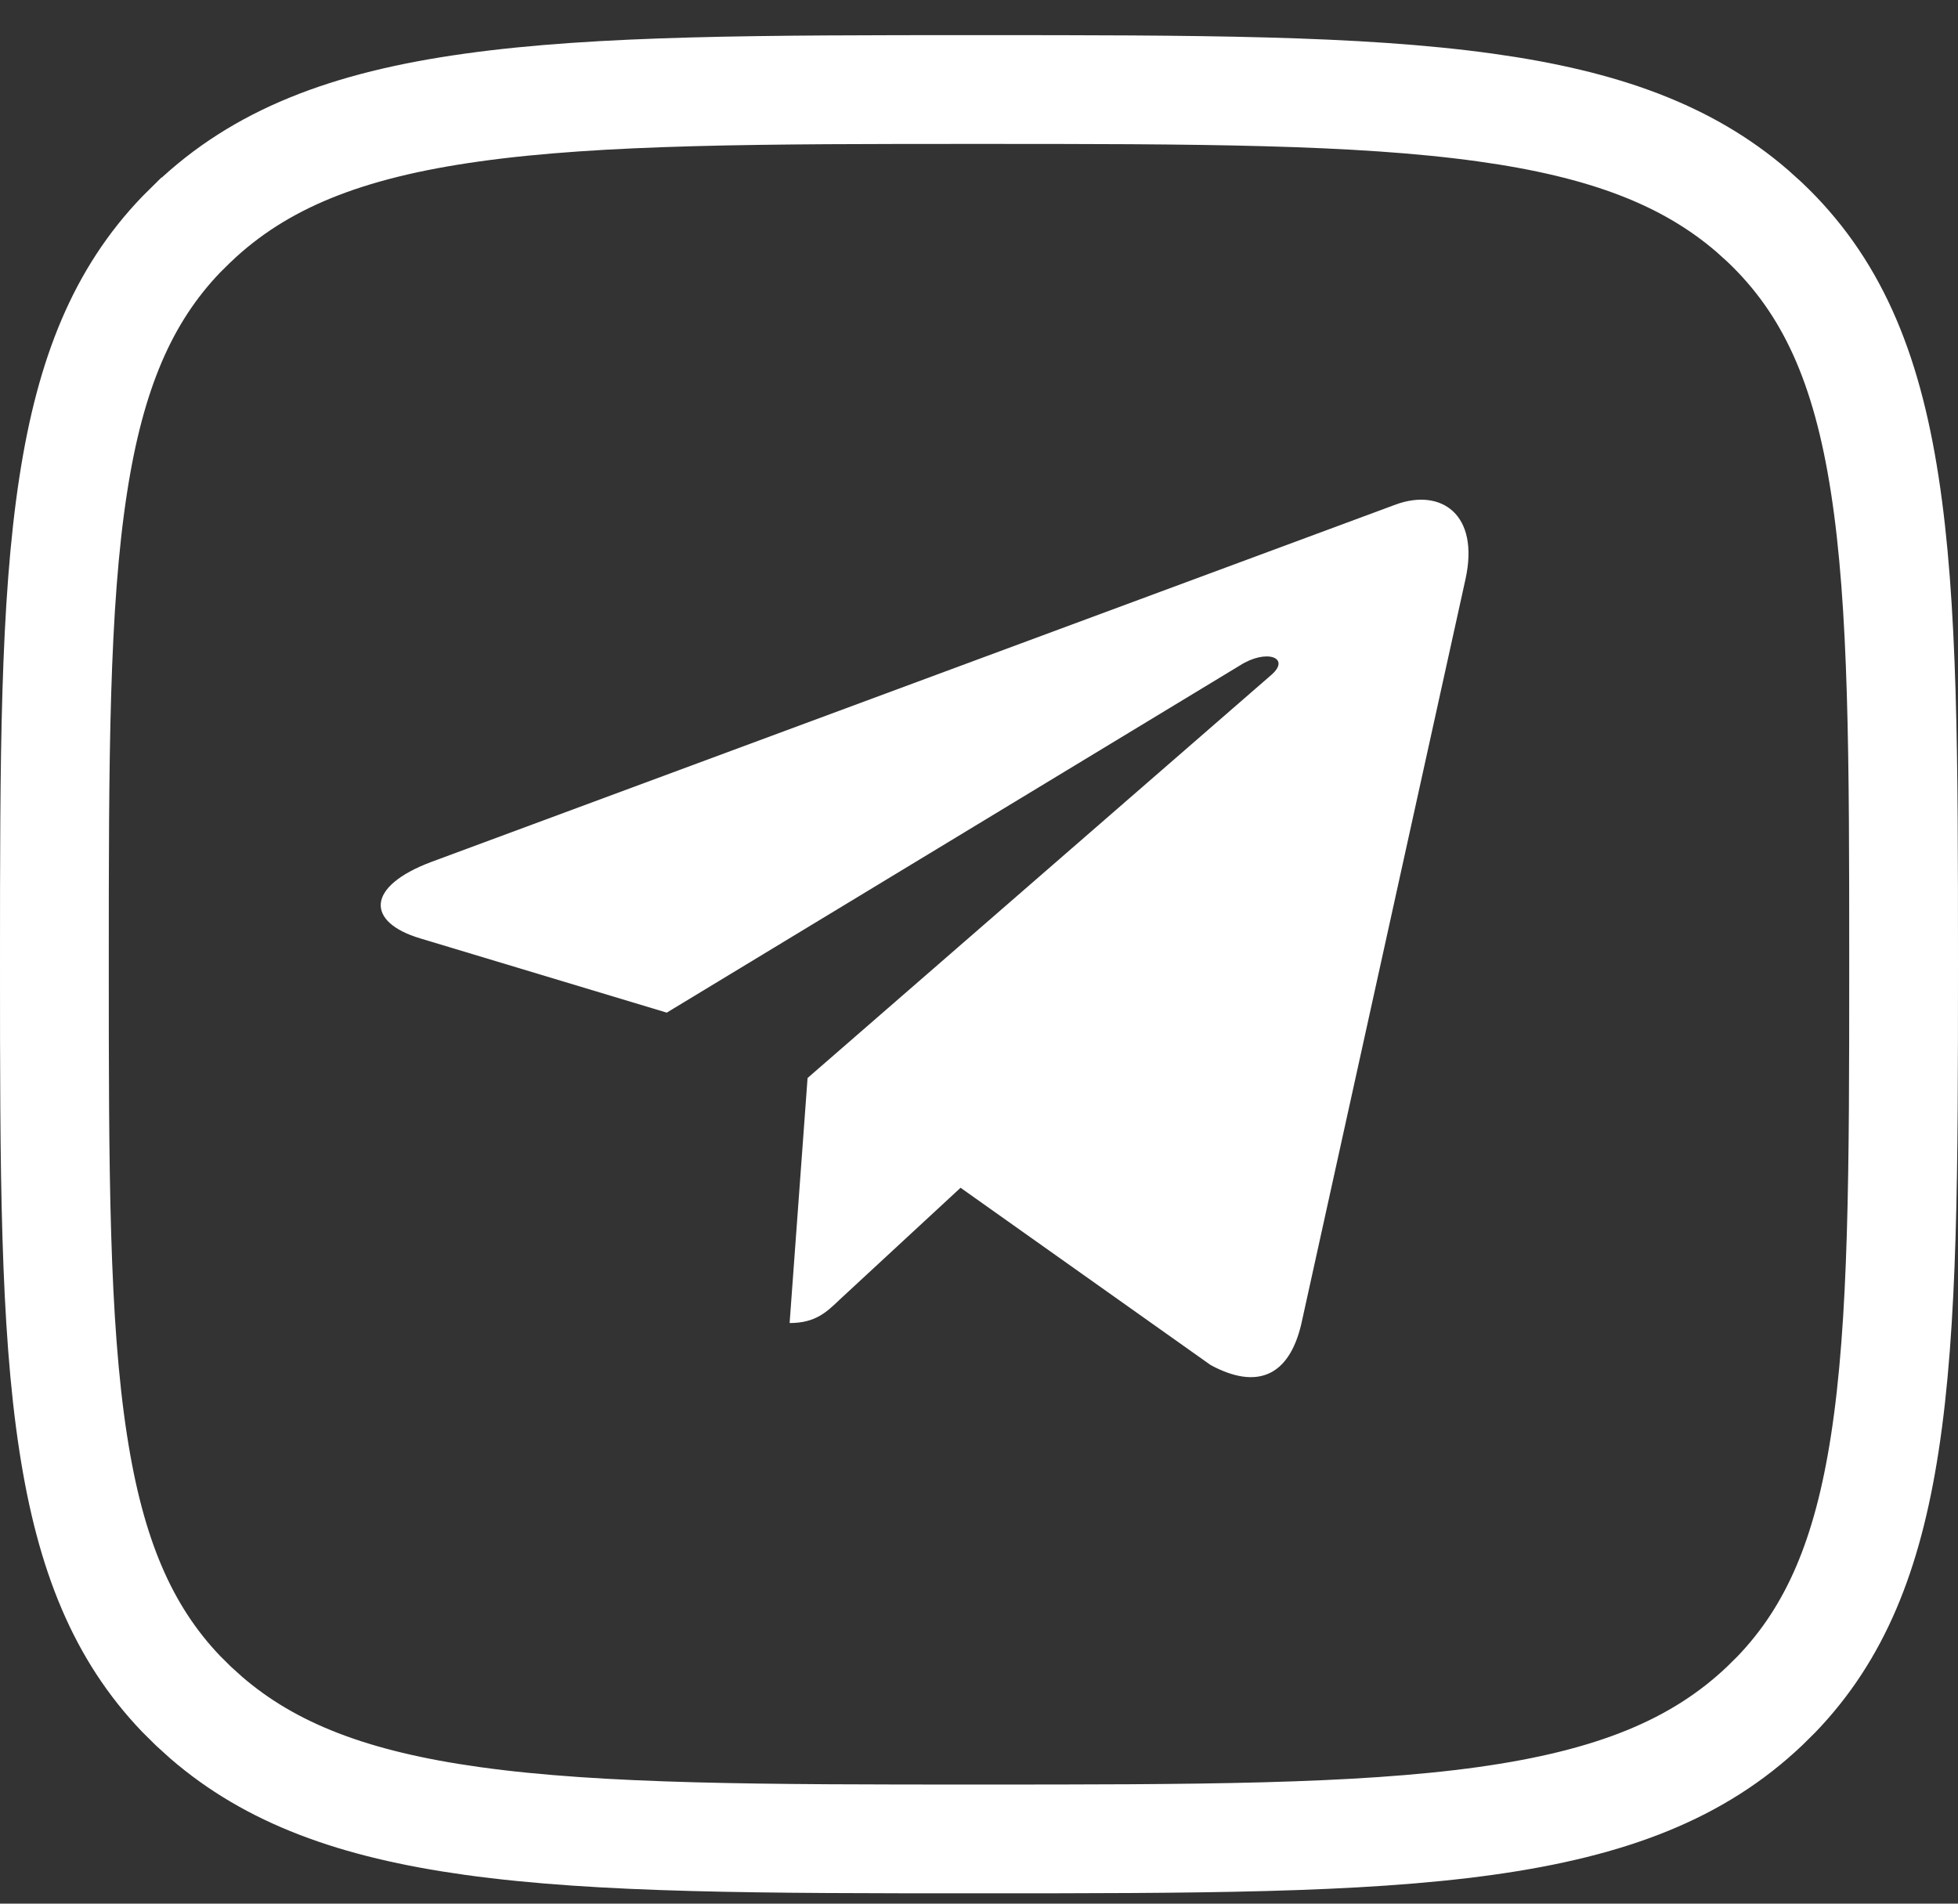 <svg width="36" height="35" viewBox="0 0 36 35" fill="none" xmlns="http://www.w3.org/2000/svg"><rect x="0" y="0" width="36" height="35" fill="#333333" stroke="none"/><path d="M17.997 1.646C21.97 1.646 24.957 1.649 27.312 1.977C29.494 2.28 31.021 2.849 32.213 3.875L32.447 4.086C33.665 5.242 34.316 6.725 34.653 8.906C34.997 11.128 35 13.95 35 17.725C35 21.499 34.997 24.322 34.653 26.544C34.337 28.59 33.745 30.021 32.668 31.145L32.446 31.365C31.221 32.528 29.637 33.155 27.31 33.48C24.954 33.808 21.966 33.81 17.997 33.81C14.027 33.81 11.04 33.808 8.685 33.48C6.503 33.176 4.977 32.605 3.788 31.577L3.555 31.366L3.554 31.365L3.332 31.145C2.255 30.02 1.663 28.588 1.347 26.541C1.003 24.319 1 21.496 1 17.725C1 13.954 1.003 11.132 1.347 8.91C1.663 6.864 2.255 5.433 3.331 4.312L3.553 4.092L3.555 4.091C4.776 2.929 6.356 2.301 8.682 1.977C11.036 1.648 14.024 1.646 17.997 1.646Z" stroke="white" stroke-width="2"/><path d="M26.943 10.656L23.925 24.346C23.697 25.312 23.103 25.553 22.26 25.098L17.661 21.838L15.442 23.891C15.196 24.127 14.991 24.325 14.518 24.325L14.848 19.82L23.371 12.412C23.742 12.095 23.291 11.919 22.795 12.236L12.259 18.618L7.723 17.252C6.736 16.956 6.718 16.303 7.928 15.848L25.671 9.273C26.492 8.977 27.211 9.449 26.943 10.656Z" fill="white"/></svg>